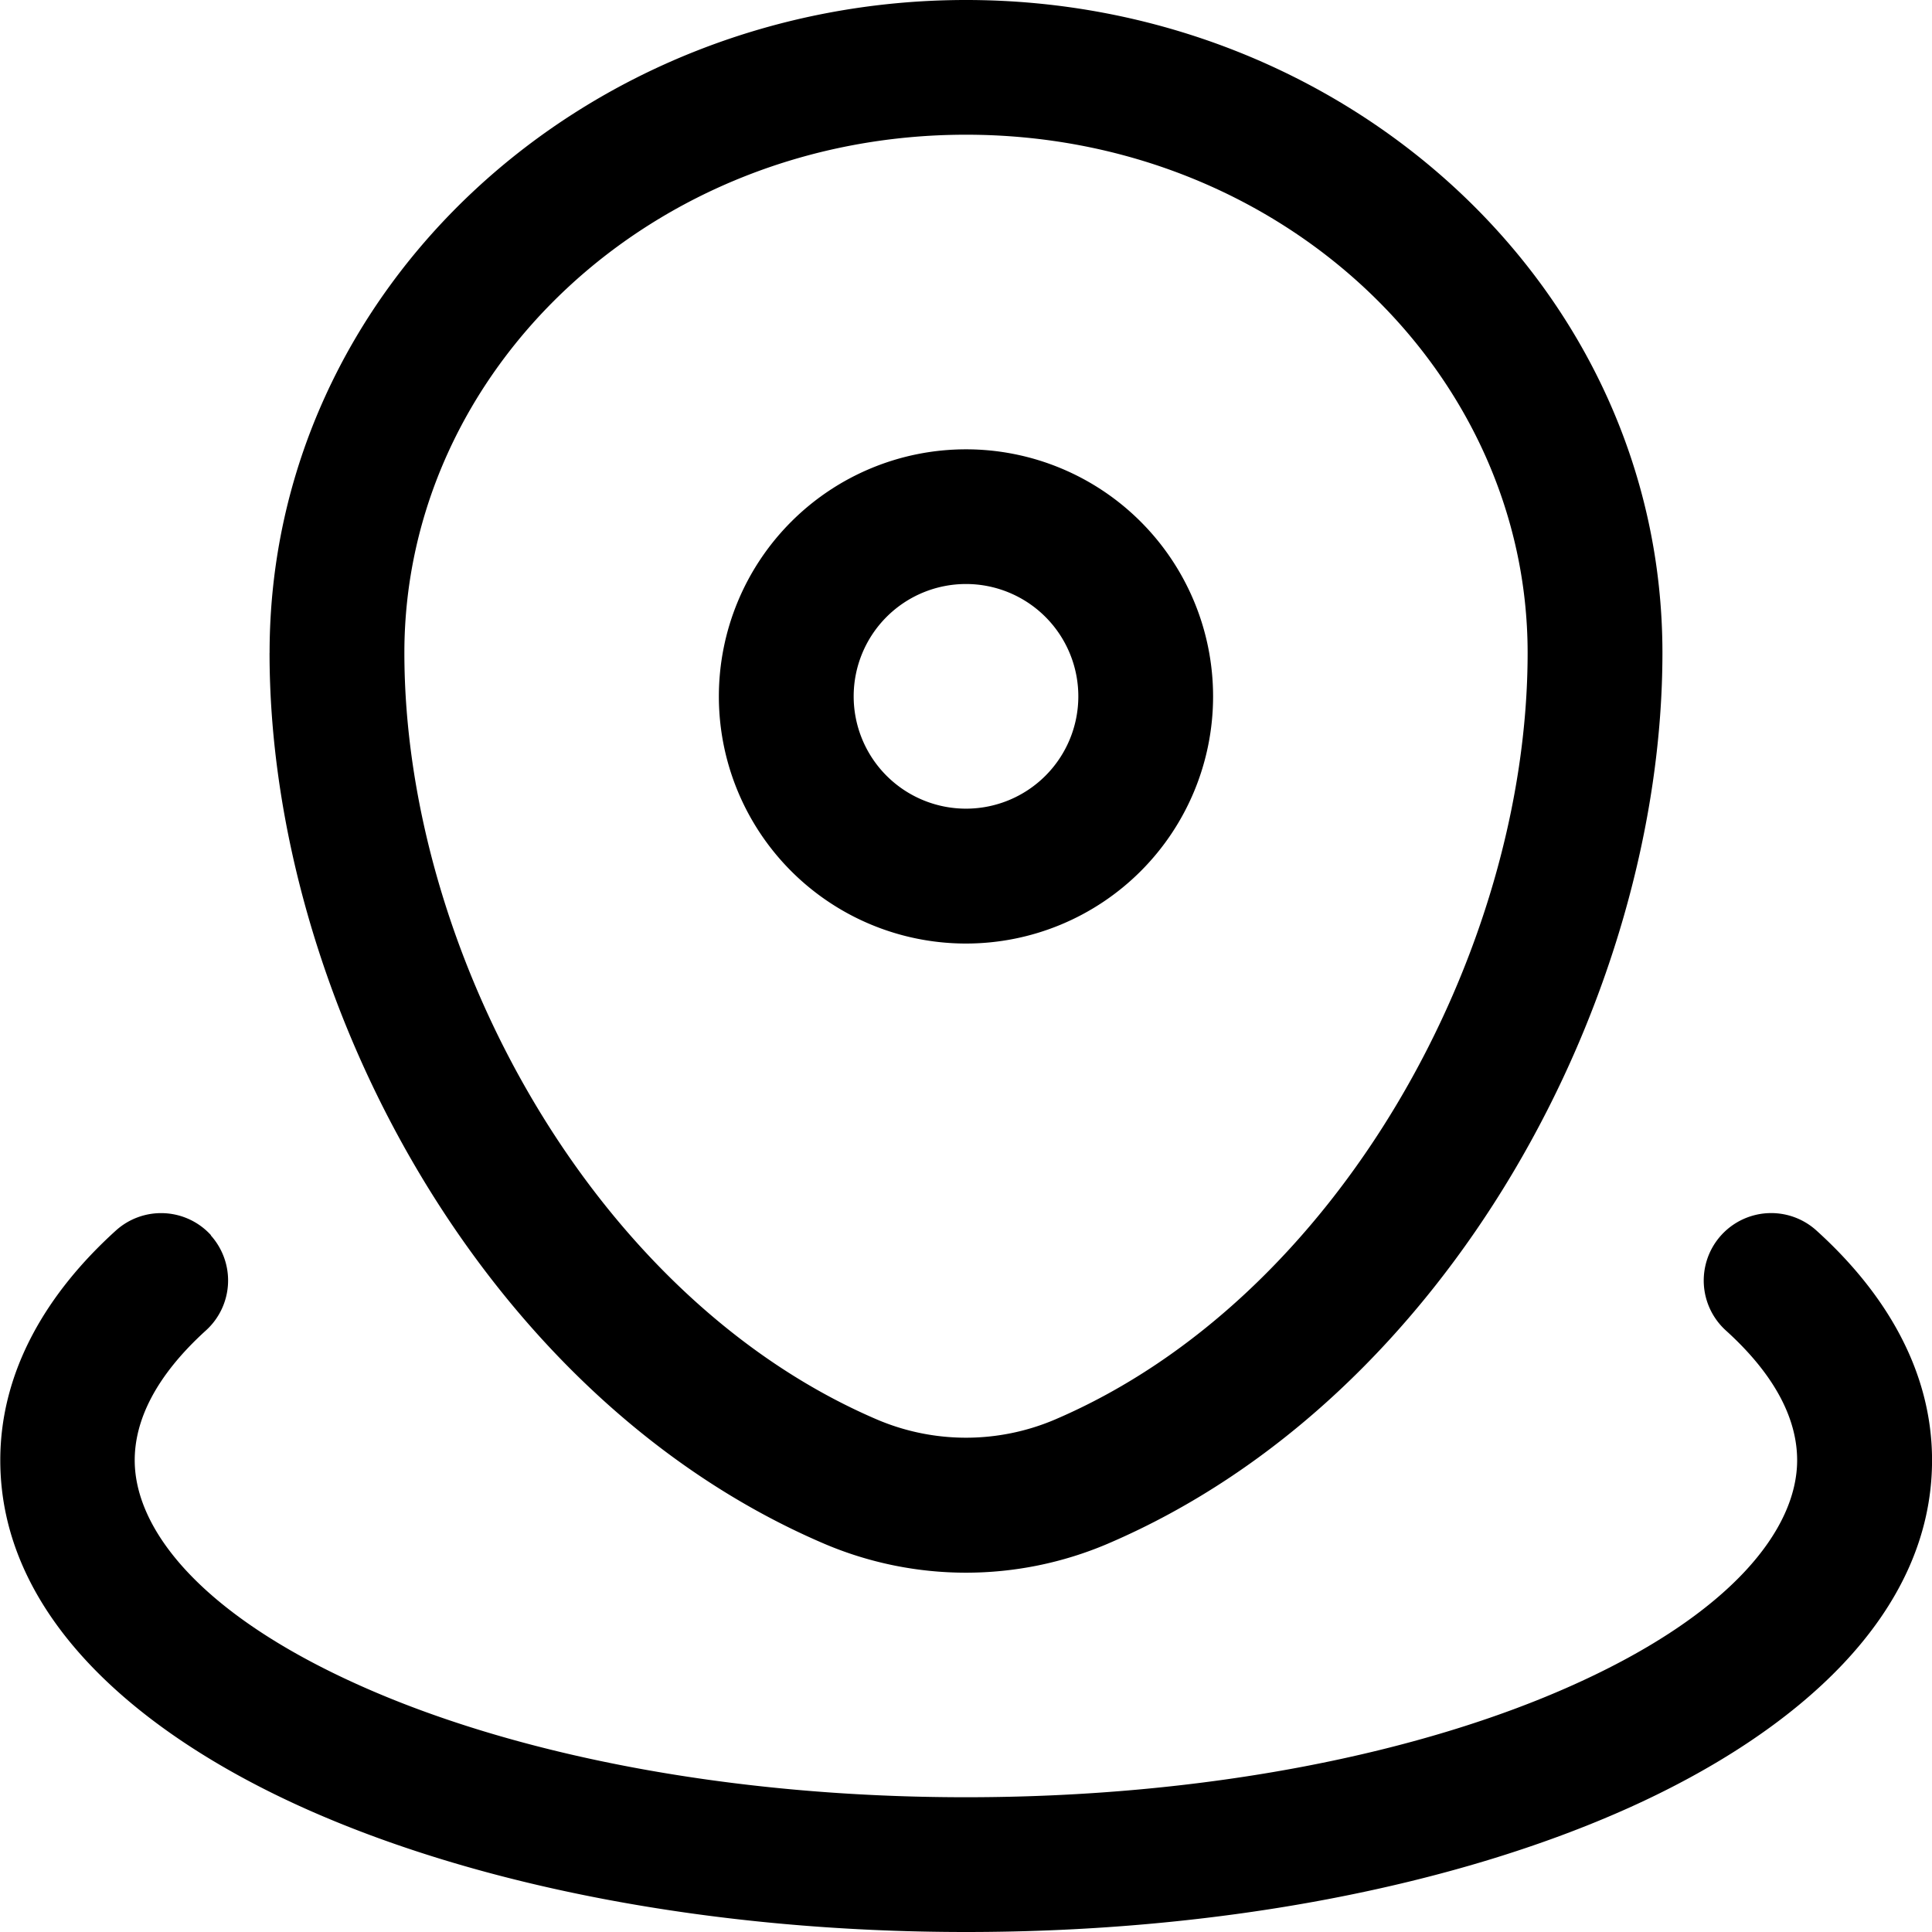 <svg viewBox="0 0 81.03 81.031" height="81.031" width="81.03" xmlns="http://www.w3.org/2000/svg">
  <path fill-rule="evenodd" transform="translate(-1.25 -1.25)" d="M12.557,28.631c0-15.309,13.27-27.381,29.209-27.381S70.974,13.322,70.974,28.631C70.974,42.99,62.068,59.856,47.7,66a15.166,15.166,0,0,1-11.872,0c-14.367-6.14-23.273-23-23.273-37.365M41.765,6.9c-13.2,0-23.555,9.912-23.555,21.728,0,12.543,7.933,27.079,19.843,32.167a9.52,9.52,0,0,0,7.425,0C57.387,55.71,65.32,41.174,65.32,28.631,65.32,16.819,54.967,6.9,41.765,6.9m0,18.844a4.711,4.711,0,1,0,4.711,4.711,4.711,4.711,0,0,0-4.711-4.711M31.4,30.459A10.364,10.364,0,1,1,41.765,40.823,10.364,10.364,0,0,1,31.4,30.459m-21.313,22.6a2.827,2.827,0,0,1-.2,3.991C7.751,58.989,6.9,60.843,6.9,62.494c0,2.879,2.729,6.426,9.373,9.415,6.377,2.872,15.388,4.719,25.489,4.719s19.112-1.847,25.489-4.719c6.644-2.989,9.373-6.535,9.373-9.415,0-1.651-.848-3.505-2.989-5.442a2.827,2.827,0,0,1,3.8-4.191c2.876,2.6,4.847,5.868,4.847,9.633,0,6.49-5.71,11.42-12.7,14.57-7.263,3.268-17.1,5.216-27.81,5.216s-20.548-1.949-27.81-5.216c-6.995-3.151-12.7-8.08-12.7-14.57,0-3.765,1.971-7.029,4.847-9.633a2.827,2.827,0,0,1,3.995.2" data-name="Tracé 609" id="Tracé_609"></path>
</svg>
